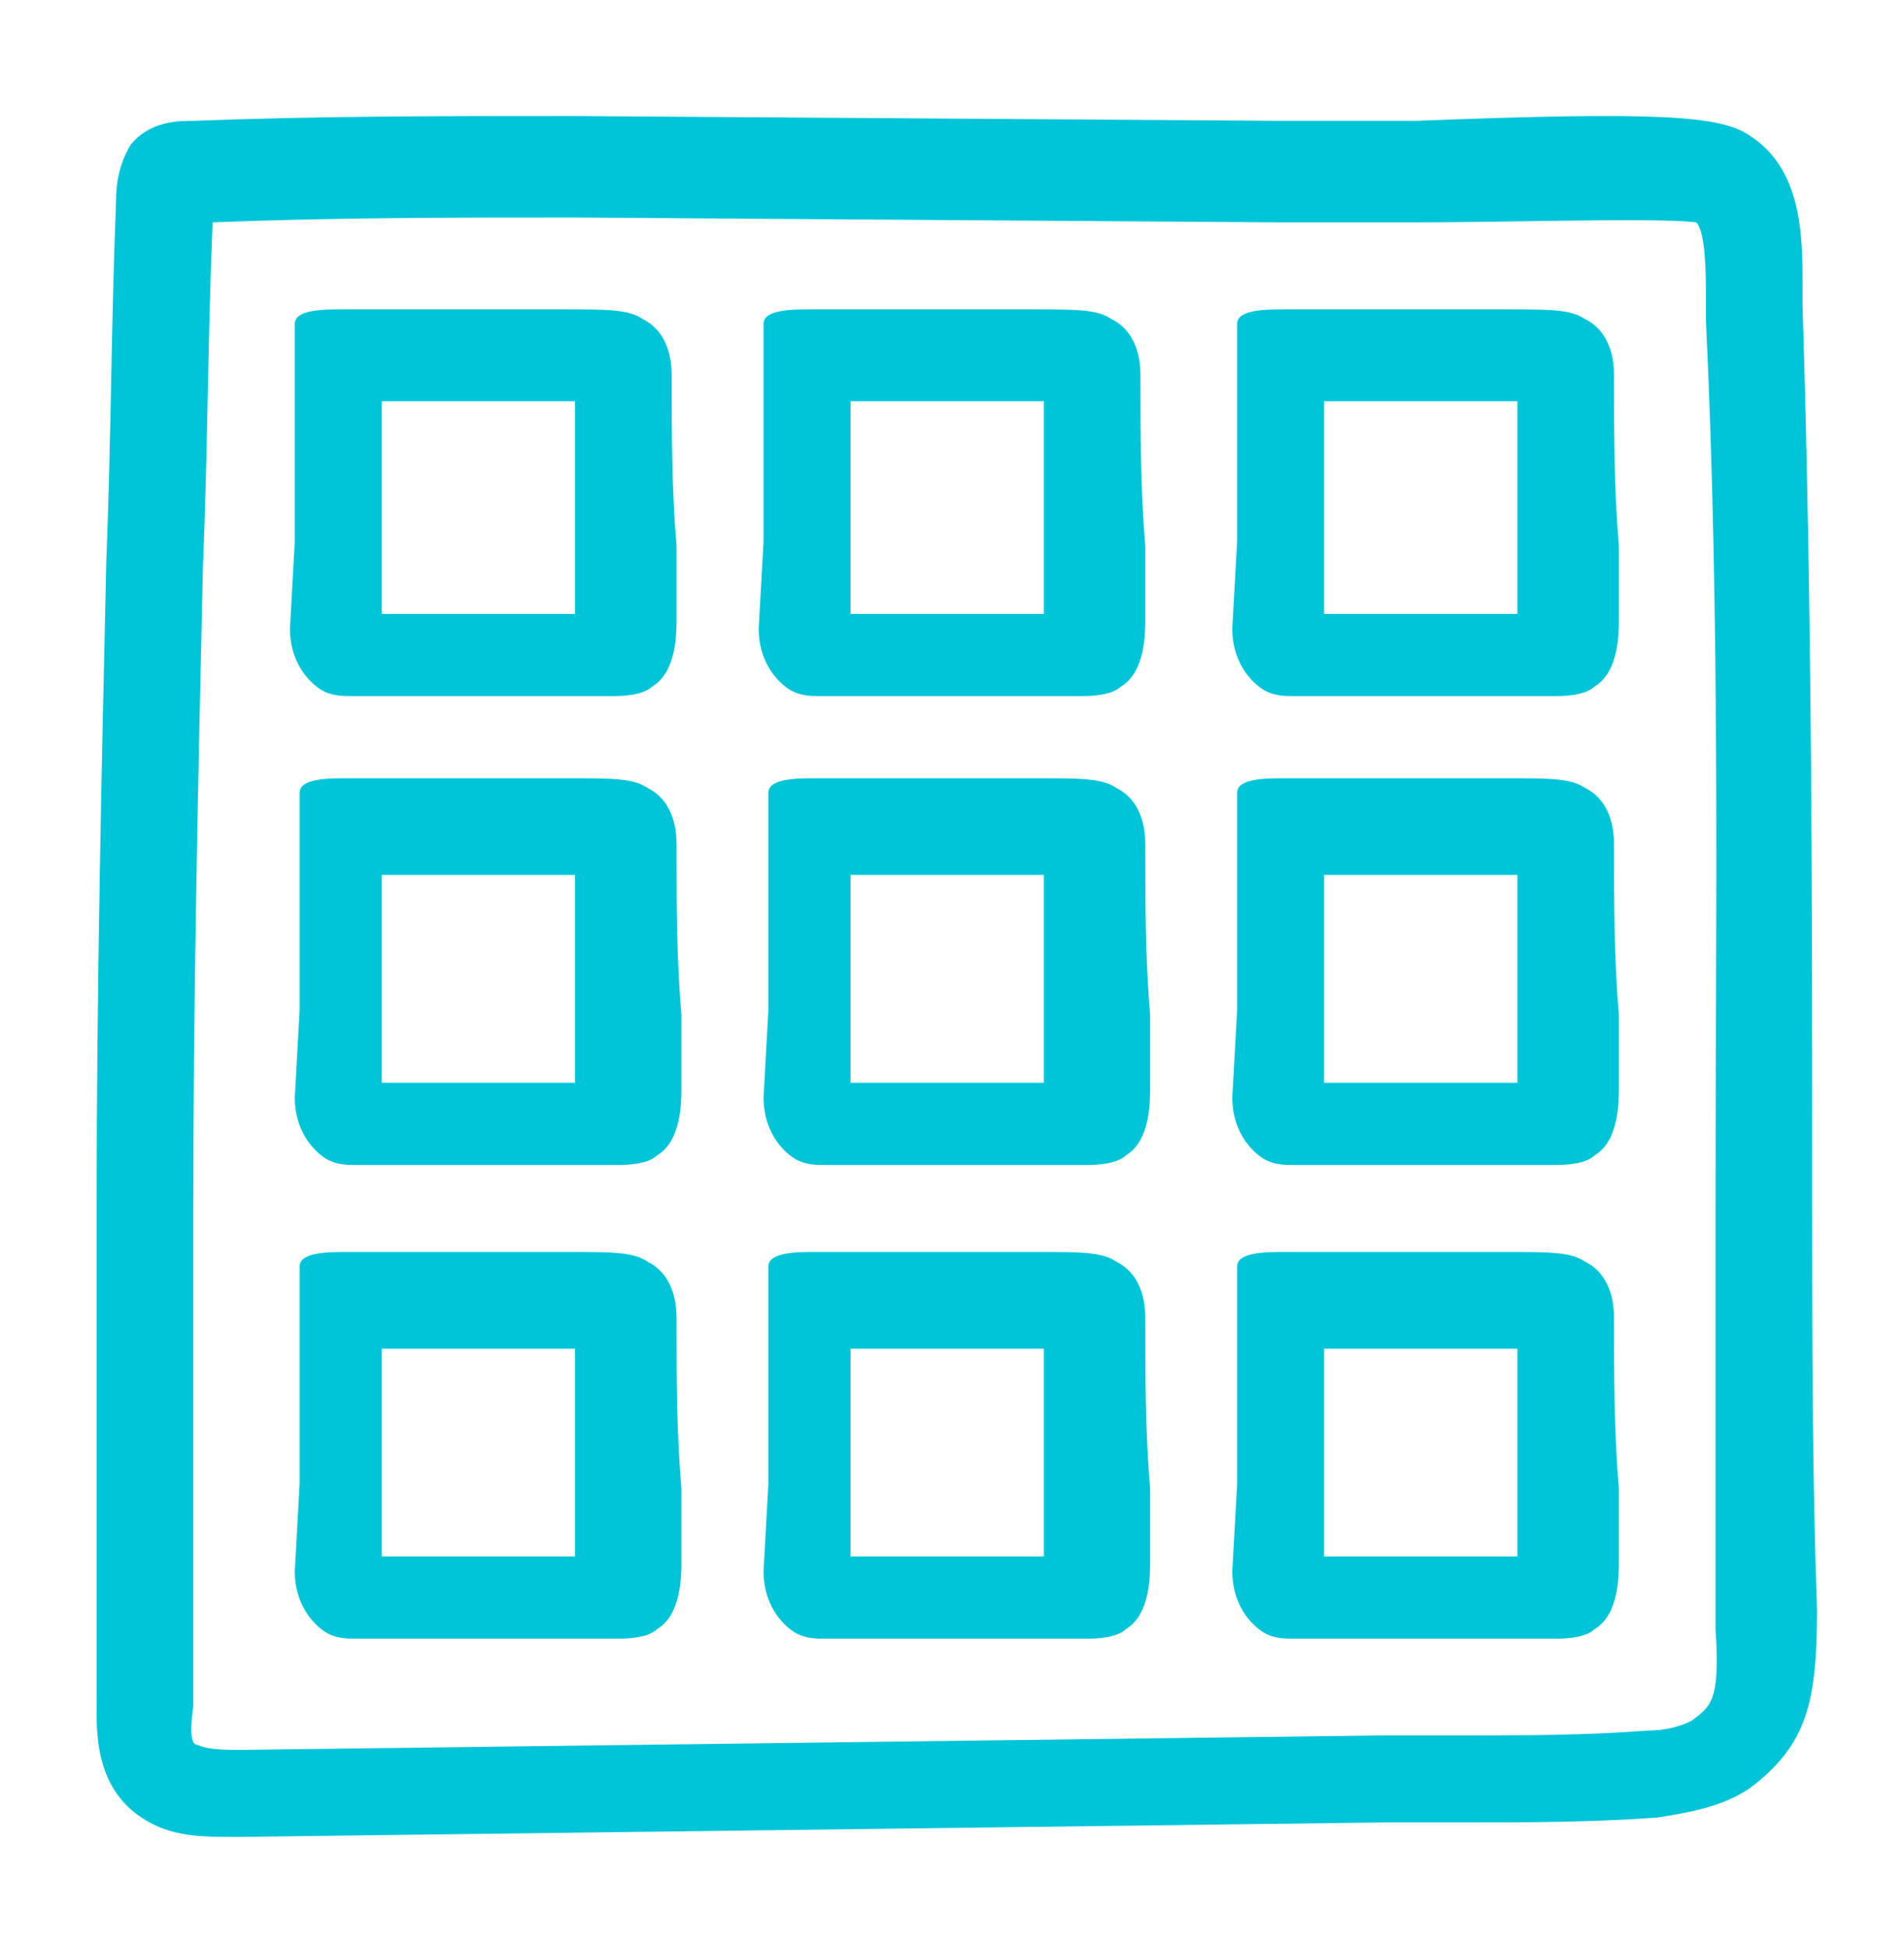 <?xml version="1.0" encoding="utf-8"?>
<!-- Generator: Adobe Illustrator 25.4.1, SVG Export Plug-In . SVG Version: 6.00 Build 0)  -->
<svg version="1.1" id="Vrstva_1" xmlns="http://www.w3.org/2000/svg" xmlns:xlink="http://www.w3.org/1999/xlink" x="0px" y="0px"
	 viewBox="0 0 39.4 40.3" style="enable-background:new 0 0 39.4 40.3;" xml:space="preserve">
<style type="text/css">
	.st0{display:none;fill:none;stroke:#22C4D6;stroke-width:2;stroke-linecap:round;stroke-miterlimit:10;}
	.st1{fill:#00C5D8;}
</style>
<path class="st0" d="M11.6,5.3c-21.8,13.9,3.5,44.4,20.9,26.1C44.2,17.1,28-3.3,11.6,5.3"/>
<g>
	<path class="st1" d="M37.5,24.7c0-5.9,0-12-0.2-18.4c0-0.1,0-0.3,0-0.4c0-1,0-2.4-1.1-3.1c-0.6-0.4-1.8-0.5-6.9-0.3
		c-1.1,0-2.1,0-2.8,0L11.8,2.4c-2.6,0-5.2,0-7.8,0.1c-0.3,0-0.9,0-1.3,0.5C2.4,3.5,2.4,4,2.4,4.2c-0.1,2.5-0.1,4.9-0.2,7.4
		C2.1,16,2,20.5,2,24.9c0,2.2,0,4.4,0,6.6c0,1.1,0,2.2,0,3.3c0,0.1,0,0.2,0,0.3c0,0.7-0.1,2.1,1.3,2.7C3.8,38,4.3,38,4.8,38
		C4.9,38,5,38,5,38l23.7-0.3c0.5,0,1.1,0,1.6,0c1.3,0,2.6,0,4-0.1c0.6-0.1,1.3-0.2,1.9-0.6c1.2-0.9,1.4-1.8,1.4-3.7
		C37.5,30.5,37.5,27.6,37.5,24.7z M35,35.6c-0.2,0.1-0.5,0.2-0.9,0.2c-1.3,0.1-2.5,0.1-3.8,0.1c-0.5,0-1,0-1.6,0L5,36.2
		c-0.3,0-0.7,0-0.9-0.1C4,36.1,3.9,36,4,35.3c0-0.1,0-0.3,0-0.4c0-1.1,0-2.2,0-3.3c0-2.2,0-4.4,0-6.6c0-4.4,0.1-8.9,0.2-13.3
		c0.1-2.4,0.1-4.8,0.2-7.1c2.5-0.1,5-0.1,7.5-0.1l14.6,0.1c0.7,0,1.7,0,2.8,0c1.9,0,5-0.1,5.8,0c0.2,0.2,0.2,1.1,0.2,1.5
		c0,0.2,0,0.3,0,0.5c0.3,6.3,0.2,12.4,0.2,18.3c0,2.9,0,5.8,0,8.8C35.6,35.2,35.4,35.3,35,35.6z"/>
	<path class="st1" d="M6.7,14.3c0.2,0.1,0.4,0.1,0.6,0.1c0,0,0,0,0.1,0h4.5c0.3,0,0.5,0,0.8,0c0.1,0,0.6,0,0.8-0.2
		c0.5-0.3,0.5-1.1,0.5-1.4c0-0.5,0-1,0-1.5c-0.1-1.2-0.1-2.3-0.1-3.5c0-0.2,0-0.9-0.6-1.2c-0.3-0.2-0.7-0.2-1.7-0.2
		c-0.2,0-0.4,0-0.5,0H8.5c-0.5,0-0.9,0-1.4,0c-0.4,0-1,0-1,0.3v0.4v0.4c0,0.4,0,0.9,0,1.3c0,0.8,0,1.6,0,2.4L6,13
		C6,13.8,6.5,14.2,6.7,14.3z M7.9,11.1c0-0.8,0-1.6,0-2.3c0-0.2,0-0.3,0-0.5c0.2,0,0.3,0,0.5,0H11c0.1,0,0.3,0,0.5,0
		c0.1,0,0.4,0,0.4,0c0,1,0,4.4,0,4.4l-4,0V11.1z"/>
	<path class="st1" d="M16.4,14.3c0.2,0.1,0.4,0.1,0.6,0.1c0,0,0,0,0.1,0h4.5c0.3,0,0.5,0,0.8,0c0.1,0,0.6,0,0.8-0.2
		c0.5-0.3,0.5-1.1,0.5-1.4c0-0.5,0-1,0-1.5c-0.1-1.2-0.1-2.3-0.1-3.5c0-0.2,0-0.9-0.6-1.2c-0.3-0.2-0.7-0.2-1.7-0.2
		c-0.2,0-0.4,0-0.5,0h-2.6c-0.5,0-0.9,0-1.4,0c-0.4,0-1,0-1,0.3v0.4v0.4c0,0.4,0,0.9,0,1.3c0,0.8,0,1.6,0,2.4L15.7,13
		C15.7,13.8,16.2,14.2,16.4,14.3z M17.6,11.1c0-0.8,0-1.6,0-2.3c0-0.2,0-0.3,0-0.5c0.2,0,0.3,0,0.5,0h2.6c0.1,0,0.3,0,0.5,0
		c0.1,0,0.4,0,0.4,0c0,1,0,4.4,0,4.4l-4,0V11.1z"/>
	<path class="st1" d="M26.2,14.3c0.2,0.1,0.4,0.1,0.6,0.1c0,0,0,0,0.1,0h4.5c0.3,0,0.5,0,0.8,0c0.1,0,0.6,0,0.8-0.2
		c0.5-0.3,0.5-1.1,0.5-1.4c0-0.5,0-1,0-1.5c-0.1-1.2-0.1-2.3-0.1-3.5c0-0.2,0-0.9-0.6-1.2c-0.3-0.2-0.7-0.2-1.7-0.2
		c-0.2,0-0.4,0-0.5,0H28c-0.5,0-0.9,0-1.4,0c-0.4,0-1,0-1,0.3v0.4v0.4c0,0.4,0,0.9,0,1.3c0,0.8,0,1.6,0,2.4L25.5,13
		C25.5,13.8,26,14.2,26.2,14.3z M27.4,11.1c0-0.8,0-1.6,0-2.3c0-0.2,0-0.3,0-0.5c0.2,0,0.3,0,0.5,0h2.6c0.1,0,0.3,0,0.5,0
		c0.1,0,0.4,0,0.4,0c0,1,0,4.4,0,4.4l-4,0V11.1z"/>
	<path class="st1" d="M13.4,16.3c-0.3-0.2-0.7-0.2-1.7-0.2c-0.2,0-0.4,0-0.5,0H8.6c-0.5,0-0.9,0-1.4,0c-0.4,0-1,0-1,0.3v0.4v0.4
		c0,0.4,0,0.9,0,1.3c0,0.8,0,1.6,0,2.4l-0.1,1.8c0,0.8,0.5,1.2,0.7,1.3c0.2,0.1,0.4,0.1,0.6,0.1c0,0,0,0,0.1,0H12c0.3,0,0.5,0,0.8,0
		c0.1,0,0.6,0,0.8-0.2c0.5-0.3,0.5-1.1,0.5-1.4c0-0.5,0-1,0-1.5C14,19.8,14,18.7,14,17.5C14,17.3,14,16.6,13.4,16.3z M11.9,22.4
		l-4,0v-1.5c0-0.8,0-1.6,0-2.3c0-0.2,0-0.3,0-0.5c0.2,0,0.3,0,0.5,0h2.6c0.1,0,0.3,0,0.5,0c0.1,0,0.4,0,0.4,0
		C11.9,19,11.9,22.4,11.9,22.4z"/>
	<path class="st1" d="M23.1,16.3c-0.3-0.2-0.7-0.2-1.7-0.2c-0.2,0-0.4,0-0.5,0h-2.6c-0.5,0-0.9,0-1.4,0c-0.4,0-1,0-1,0.3v0.4v0.4
		c0,0.4,0,0.9,0,1.3c0,0.8,0,1.6,0,2.4l-0.1,1.8c0,0.8,0.5,1.2,0.7,1.3c0.2,0.1,0.4,0.1,0.6,0.1c0,0,0,0,0.1,0h4.5
		c0.3,0,0.5,0,0.8,0c0.1,0,0.6,0,0.8-0.2c0.5-0.3,0.5-1.1,0.5-1.4c0-0.5,0-1,0-1.5c-0.1-1.2-0.1-2.3-0.1-3.5
		C23.7,17.3,23.7,16.6,23.1,16.3z M21.6,22.4l-4,0v-1.5c0-0.8,0-1.6,0-2.3c0-0.2,0-0.3,0-0.5c0.2,0,0.3,0,0.5,0h2.6
		c0.1,0,0.3,0,0.5,0c0.1,0,0.4,0,0.4,0C21.6,19,21.6,22.4,21.6,22.4z"/>
	<path class="st1" d="M32.8,16.3c-0.3-0.2-0.7-0.2-1.7-0.2c-0.2,0-0.4,0-0.5,0H28c-0.5,0-0.9,0-1.4,0c-0.4,0-1,0-1,0.3v0.4v0.4
		c0,0.4,0,0.9,0,1.3c0,0.8,0,1.6,0,2.4l-0.1,1.8c0,0.8,0.5,1.2,0.7,1.3c0.2,0.1,0.4,0.1,0.6,0.1c0,0,0,0,0.1,0h4.5
		c0.3,0,0.5,0,0.8,0c0.1,0,0.6,0,0.8-0.2c0.5-0.3,0.5-1.1,0.5-1.4c0-0.5,0-1,0-1.5c-0.1-1.2-0.1-2.3-0.1-3.5
		C33.4,17.3,33.4,16.6,32.8,16.3z M31.4,22.4l-4,0v-1.5c0-0.8,0-1.6,0-2.3c0-0.2,0-0.3,0-0.5c0.2,0,0.3,0,0.5,0h2.6
		c0.1,0,0.3,0,0.5,0c0.1,0,0.4,0,0.4,0C31.4,19,31.4,22.4,31.4,22.4z"/>
	<path class="st1" d="M13.4,26.1c-0.3-0.2-0.7-0.2-1.7-0.2c-0.2,0-0.4,0-0.5,0H8.6c-0.5,0-0.9,0-1.4,0c-0.4,0-1,0-1,0.3v0.4V27
		c0,0.4,0,0.9,0,1.3c0,0.8,0,1.6,0,2.4l-0.1,1.8c0,0.8,0.5,1.2,0.7,1.3c0.2,0.1,0.4,0.1,0.6,0.1c0,0,0,0,0.1,0H12c0.3,0,0.5,0,0.8,0
		c0.1,0,0.6,0,0.8-0.2c0.5-0.3,0.5-1.1,0.5-1.4c0-0.5,0-1,0-1.5C14,29.6,14,28.5,14,27.3C14,27.1,14,26.4,13.4,26.1z M11.9,32.2
		l-4,0v-1.5c0-0.8,0-1.6,0-2.3c0-0.2,0-0.3,0-0.5c0.2,0,0.3,0,0.5,0h2.6c0.1,0,0.3,0,0.5,0c0.1,0,0.4,0,0.4,0
		C11.9,28.8,11.9,32.2,11.9,32.2z"/>
	<path class="st1" d="M23.1,26.1c-0.3-0.2-0.7-0.2-1.7-0.2c-0.2,0-0.4,0-0.5,0h-2.6c-0.5,0-0.9,0-1.4,0c-0.4,0-1,0-1,0.3v0.4V27
		c0,0.4,0,0.9,0,1.3c0,0.8,0,1.6,0,2.4l-0.1,1.8c0,0.8,0.5,1.2,0.7,1.3c0.2,0.1,0.4,0.1,0.6,0.1c0,0,0,0,0.1,0h4.5
		c0.3,0,0.5,0,0.8,0c0.1,0,0.6,0,0.8-0.2c0.5-0.3,0.5-1.1,0.5-1.4c0-0.5,0-1,0-1.5c-0.1-1.2-0.1-2.3-0.1-3.5
		C23.7,27.1,23.7,26.4,23.1,26.1z M21.6,32.2l-4,0v-1.5c0-0.8,0-1.6,0-2.3c0-0.2,0-0.3,0-0.5c0.2,0,0.3,0,0.5,0h2.6
		c0.1,0,0.3,0,0.5,0c0.1,0,0.4,0,0.4,0C21.6,28.8,21.6,32.2,21.6,32.2z"/>
	<path class="st1" d="M32.8,26.1c-0.3-0.2-0.7-0.2-1.7-0.2c-0.2,0-0.4,0-0.5,0H28c-0.5,0-0.9,0-1.4,0c-0.4,0-1,0-1,0.3v0.4V27
		c0,0.4,0,0.9,0,1.3c0,0.8,0,1.6,0,2.4l-0.1,1.8c0,0.8,0.5,1.2,0.7,1.3c0.2,0.1,0.4,0.1,0.6,0.1c0,0,0,0,0.1,0h4.5
		c0.3,0,0.5,0,0.8,0c0.1,0,0.6,0,0.8-0.2c0.5-0.3,0.5-1.1,0.5-1.4c0-0.5,0-1,0-1.5c-0.1-1.2-0.1-2.3-0.1-3.5
		C33.4,27.1,33.4,26.4,32.8,26.1z M31.4,32.2l-4,0v-1.5c0-0.8,0-1.6,0-2.3c0-0.2,0-0.3,0-0.5c0.2,0,0.3,0,0.5,0h2.6
		c0.1,0,0.3,0,0.5,0c0.1,0,0.4,0,0.4,0C31.4,28.8,31.4,32.2,31.4,32.2z"/>
</g>
</svg>
